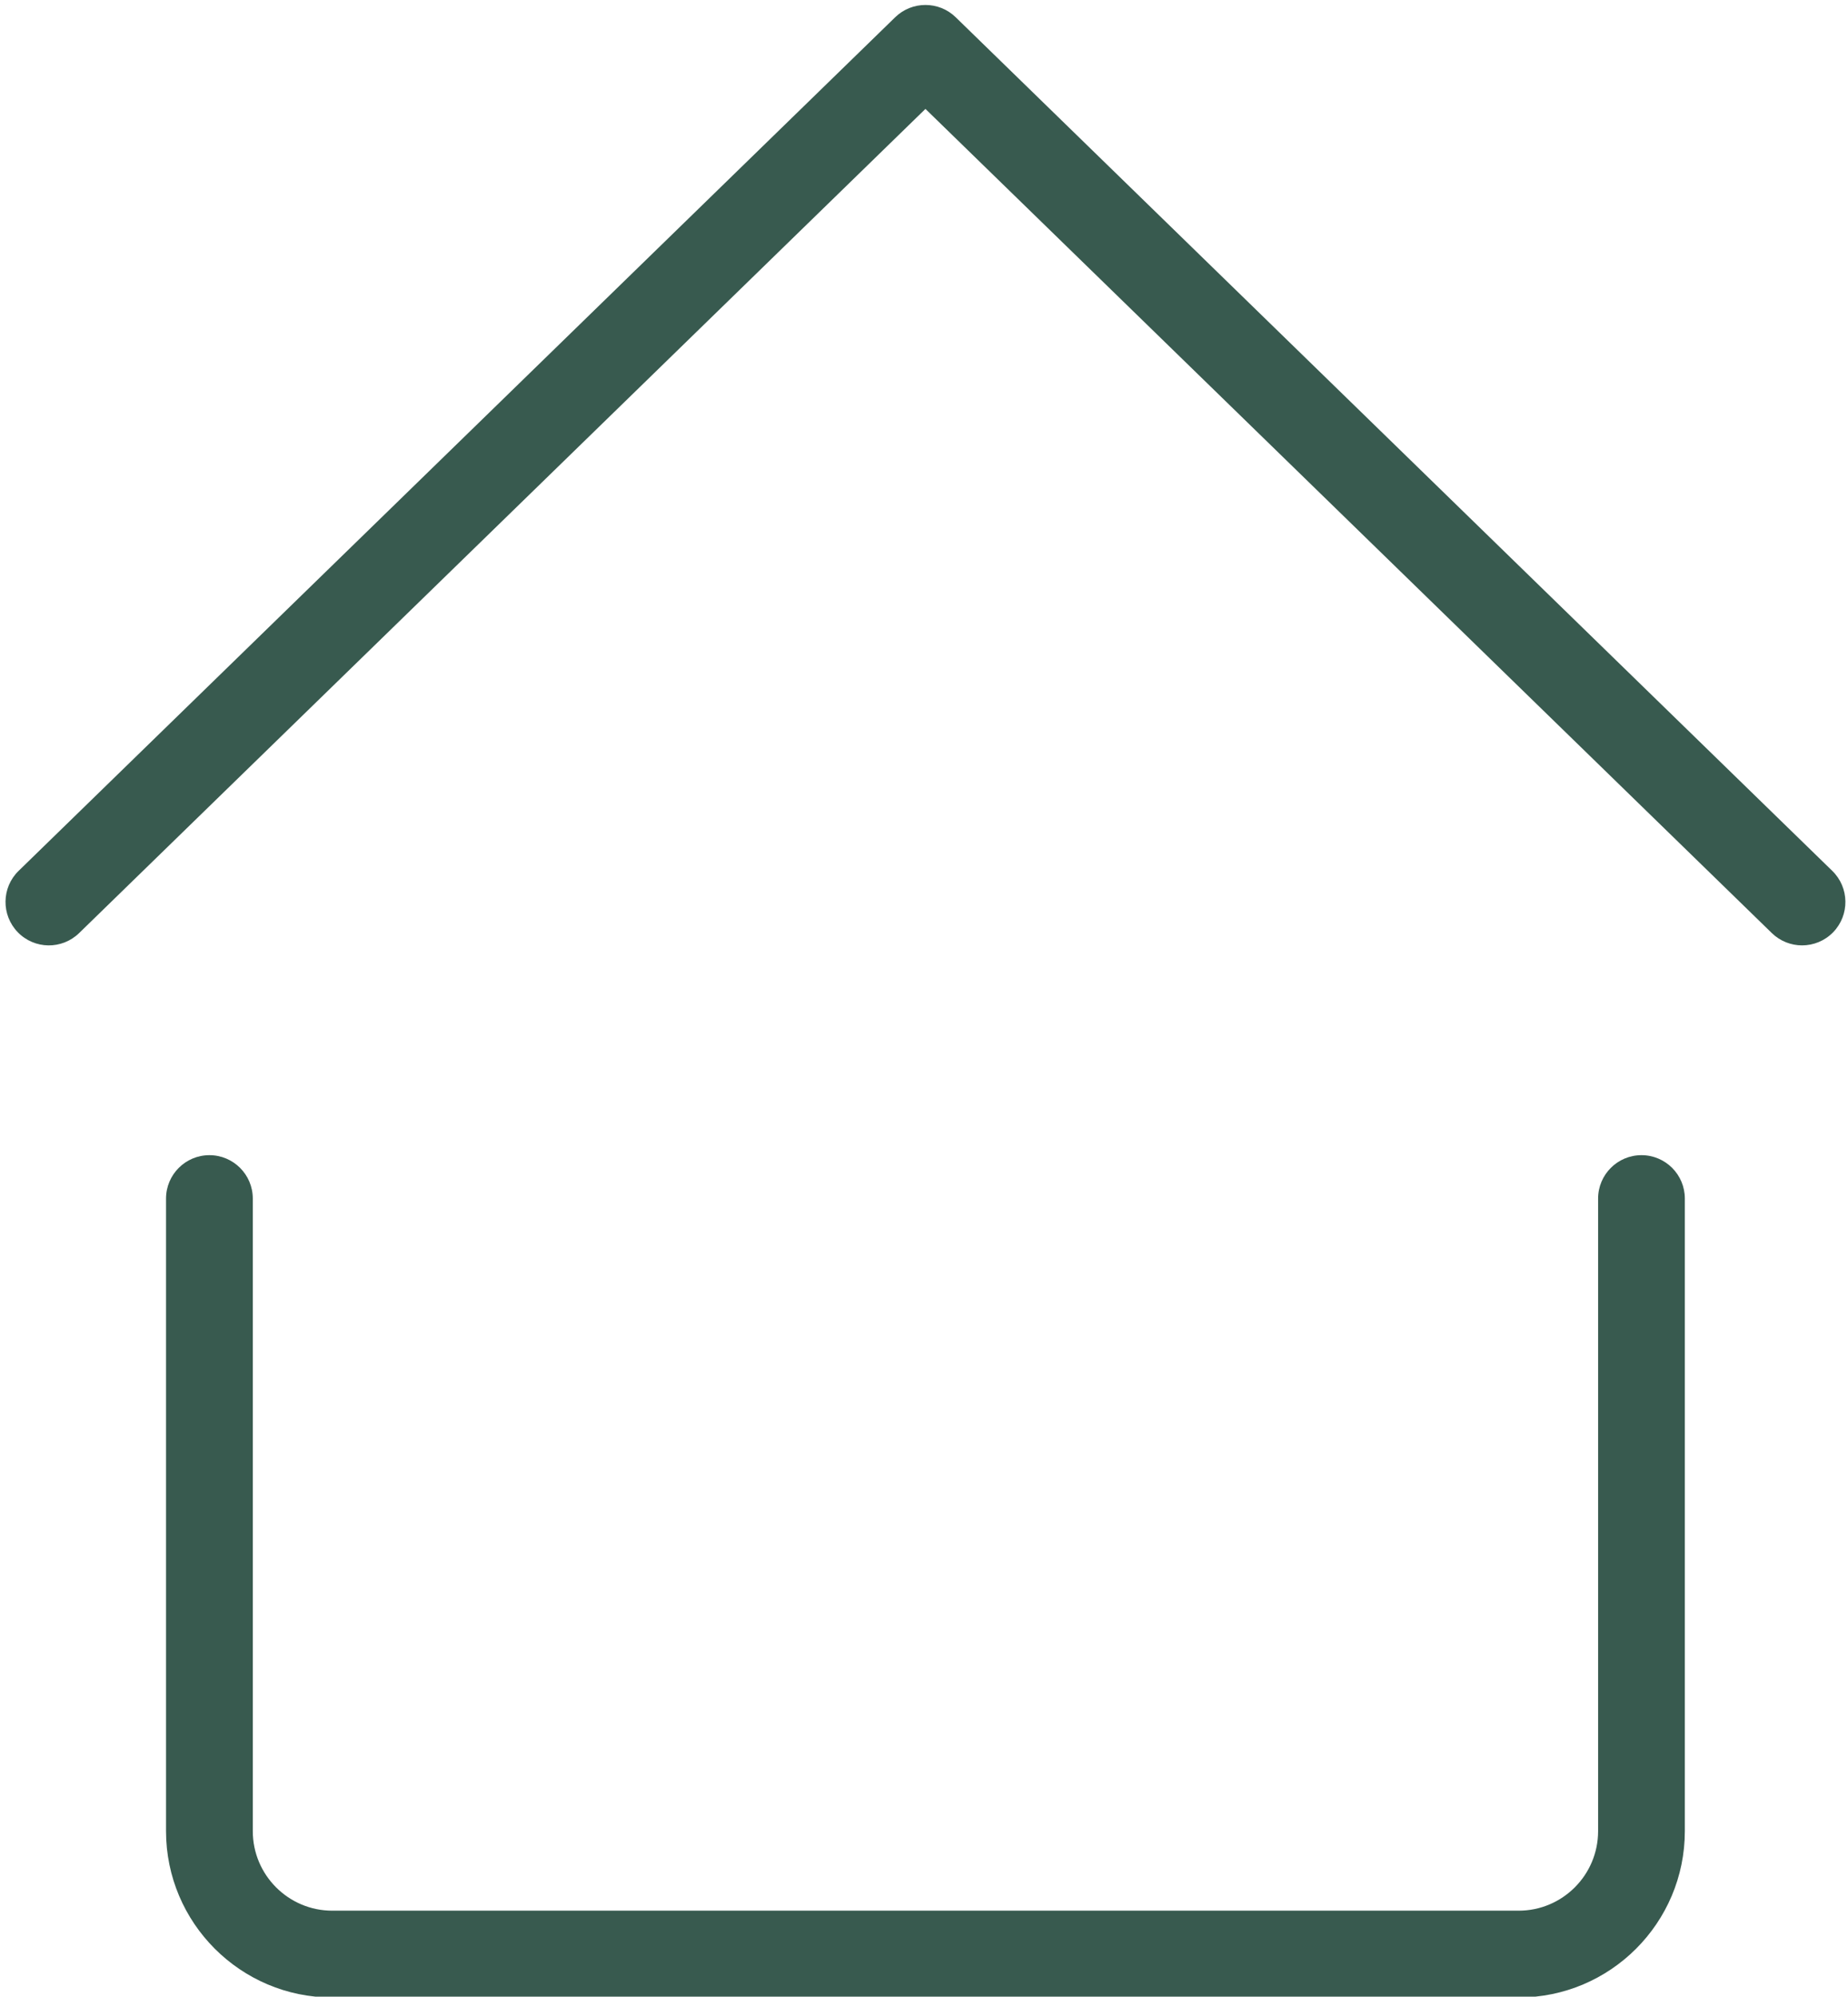 <?xml version="1.0" encoding="UTF-8" standalone="no"?><svg xmlns="http://www.w3.org/2000/svg" xmlns:xlink="http://www.w3.org/1999/xlink" fill="#385a4f" height="69" preserveAspectRatio="xMidYMid meet" version="1" viewBox="37.5 34.9 63.9 69.0" width="63.9" zoomAndPan="magnify"><g id="change1_1"><path d="M100.856,64.995L70.546,35.496c-0.582-0.566-1.51-0.566-2.092,0L38.144,64.995c-0.594,0.578-0.605,1.527-0.029,2.121 c0.578,0.596,1.529,0.606,2.121,0.029l29.264-28.481l29.266,28.481c0.291,0.283,0.668,0.425,1.045,0.425 c0.391,0,0.781-0.151,1.076-0.454C101.462,66.522,101.45,65.573,100.856,64.995z" fill="inherit"/></g><g id="change1_2"><path d="M94.259,74.82c-0.828,0-1.5,0.672-1.5,1.5V98.18c0,1.516-1.232,2.749-2.748,2.749H48.989c-1.516,0-2.748-1.233-2.748-2.749 V76.32c0-0.828-0.672-1.5-1.5-1.5s-1.5,0.672-1.5,1.5V98.18c0,3.17,2.578,5.749,5.748,5.749h41.021c3.17,0,5.748-2.579,5.748-5.749 V76.32C95.759,75.492,95.087,74.82,94.259,74.82z" fill="inherit"/></g></svg>